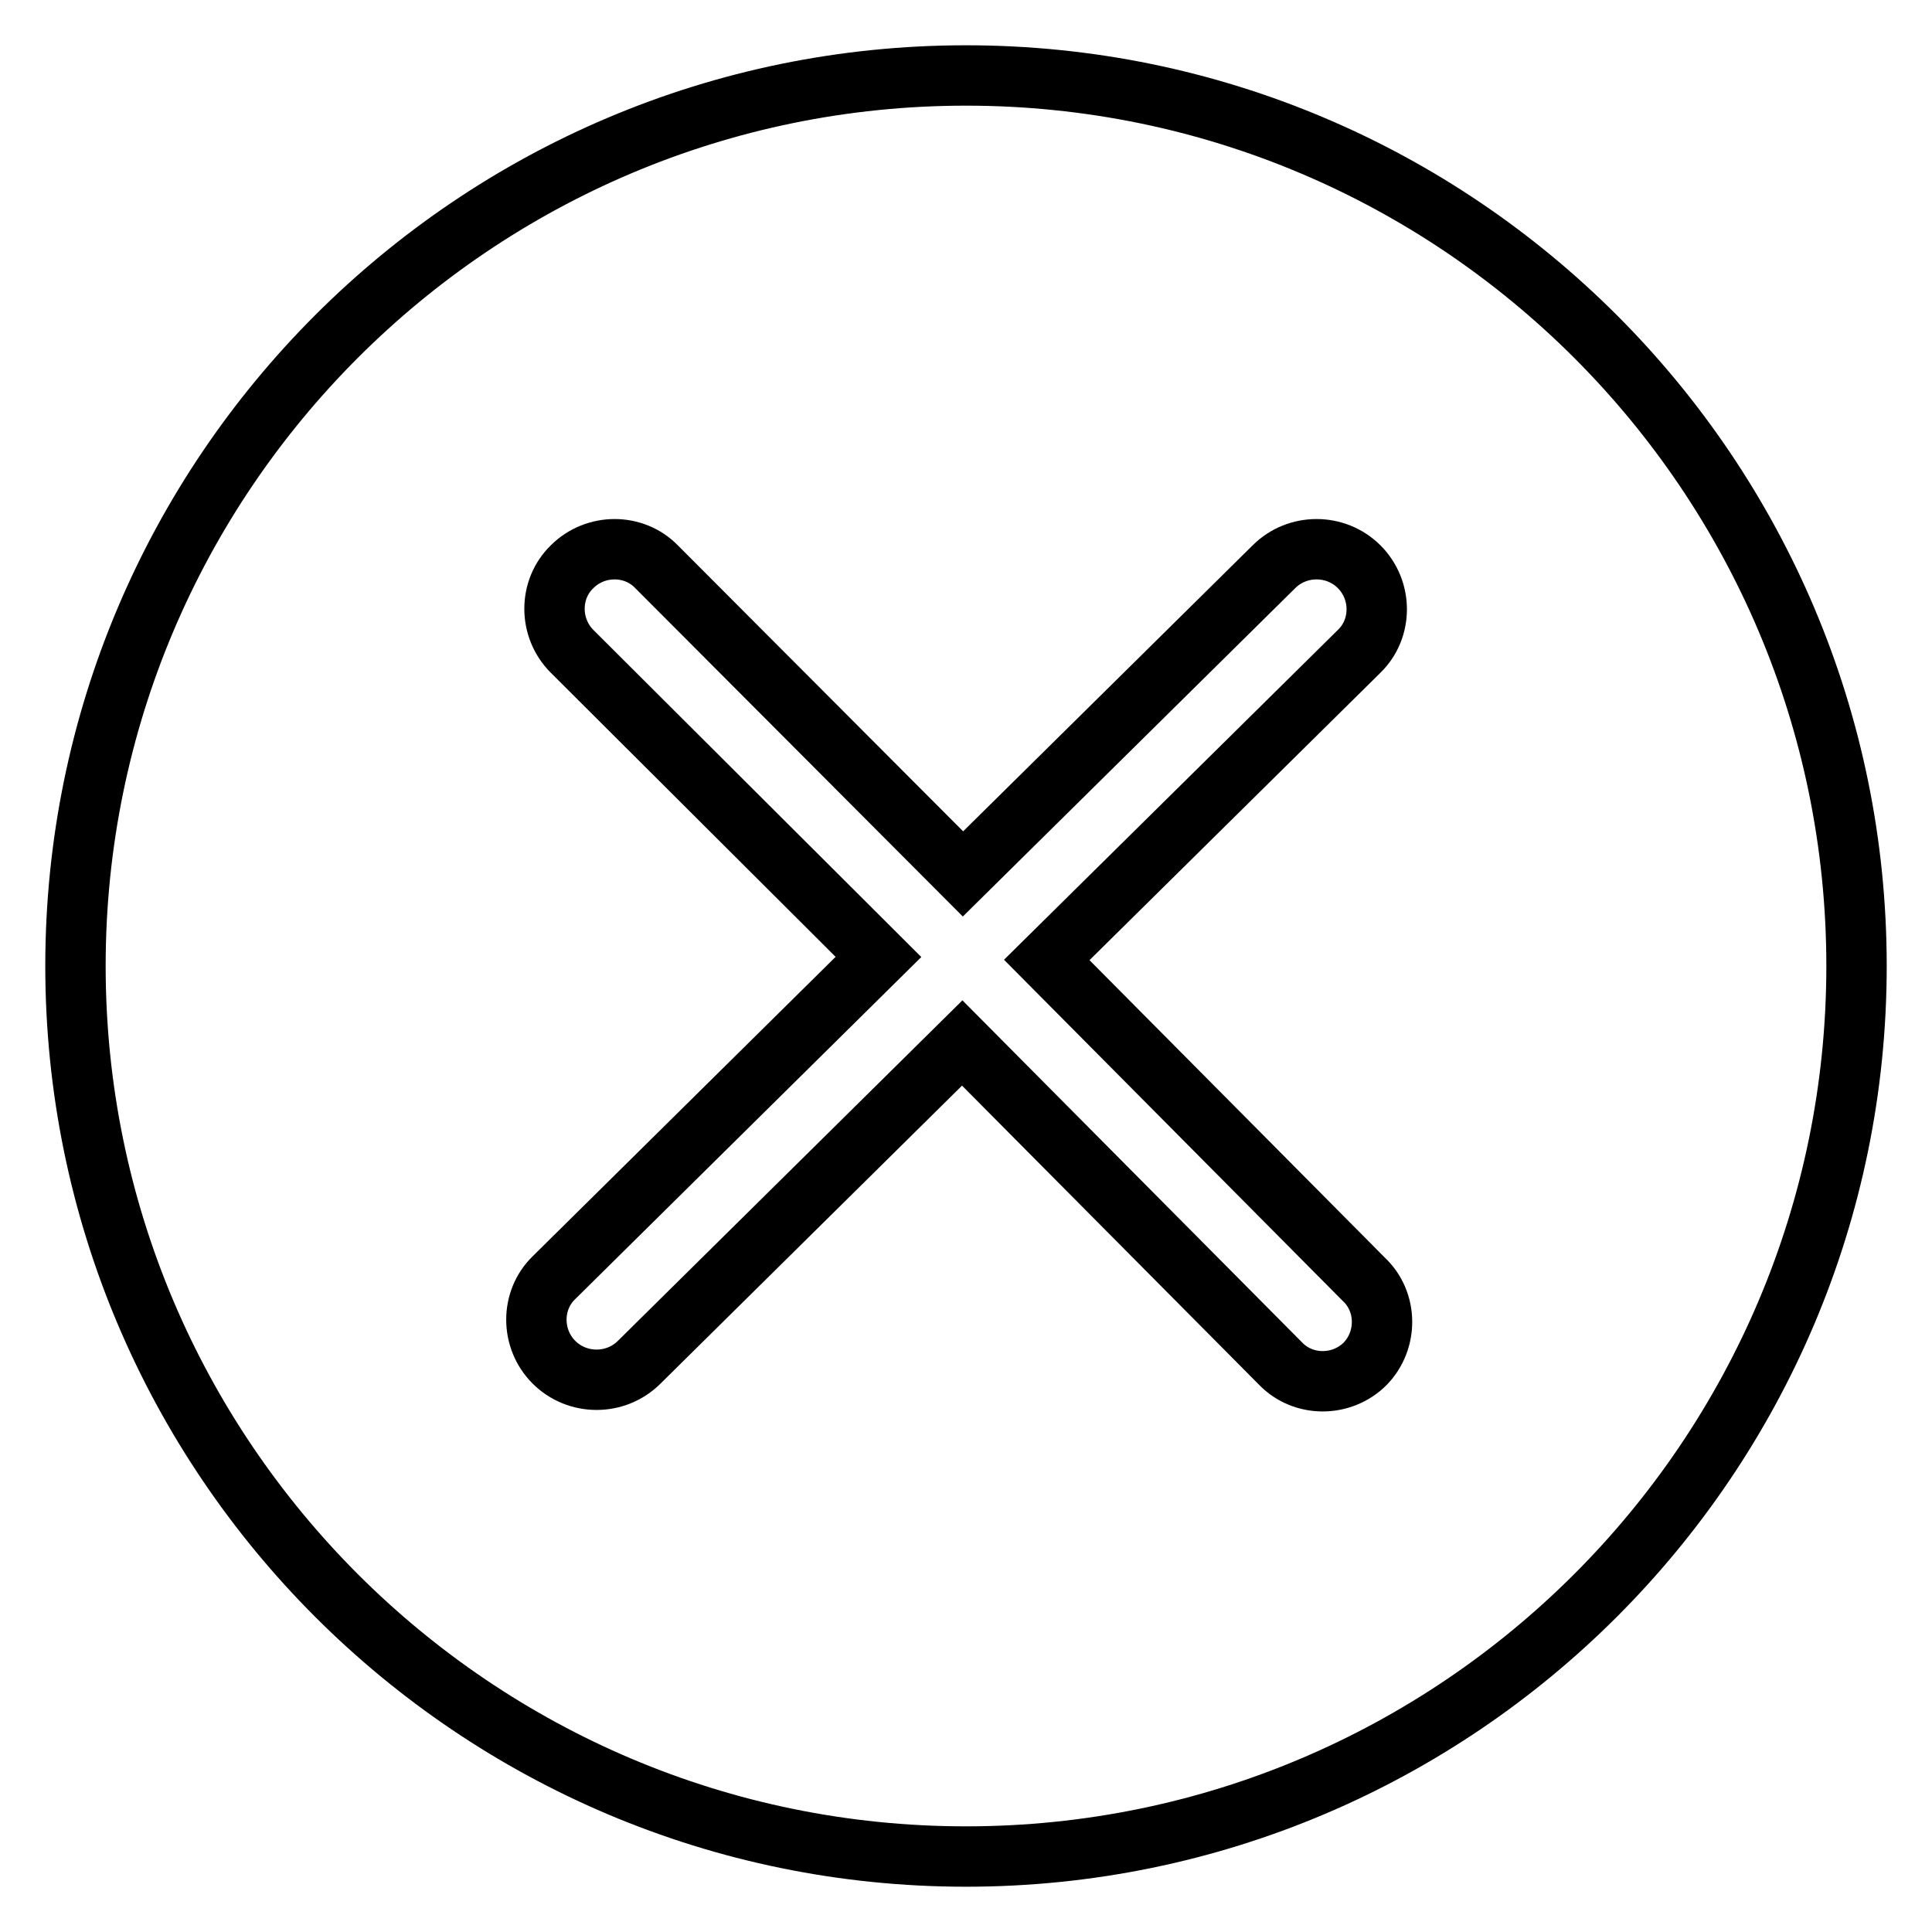 <?xml version="1.0" encoding="utf-8"?>
<!-- Svg Vector Icons : http://www.onlinewebfonts.com/icon -->
<!DOCTYPE svg PUBLIC "-//W3C//DTD SVG 1.1//EN" "http://www.w3.org/Graphics/SVG/1.1/DTD/svg11.dtd">
<svg version="1.1" xmlns="http://www.w3.org/2000/svg" xmlns:xlink="http://www.w3.org/1999/xlink" x="0px" y="0px" viewBox="0 0 256 256" enable-background="new 0 0 256 256" xml:space="preserve">
<g> <path stroke-width="8" fill-opacity="0" stroke="#000000"  d="M128,10C62.9,10,10,62.9,10,128c0,65.1,52.9,118,118,118c65.1,0,118-52.9,118-118C246,62.9,193.1,10,128,10 z M180.9,180.7c-3.1,3.1-8.2,3.1-11.2,0l-42.2-42.5l-42.8,42.3c-3.1,3.1-8.2,3.1-11.3,0c-3.1-3.1-3.1-8.2,0-11.2l43-42.5L75.8,86.3 c-3.1-3.1-3.1-8.2,0-11.2c3.1-3.1,8.2-3.1,11.2,0l40.6,40.7l41.2-40.7c3.1-3.1,8.2-3.1,11.3,0c3.1,3.1,3.1,8.2,0,11.2l-41.4,40.9 l42,42.3C183.9,172.5,183.9,177.6,180.9,180.7z"/></g>
</svg>